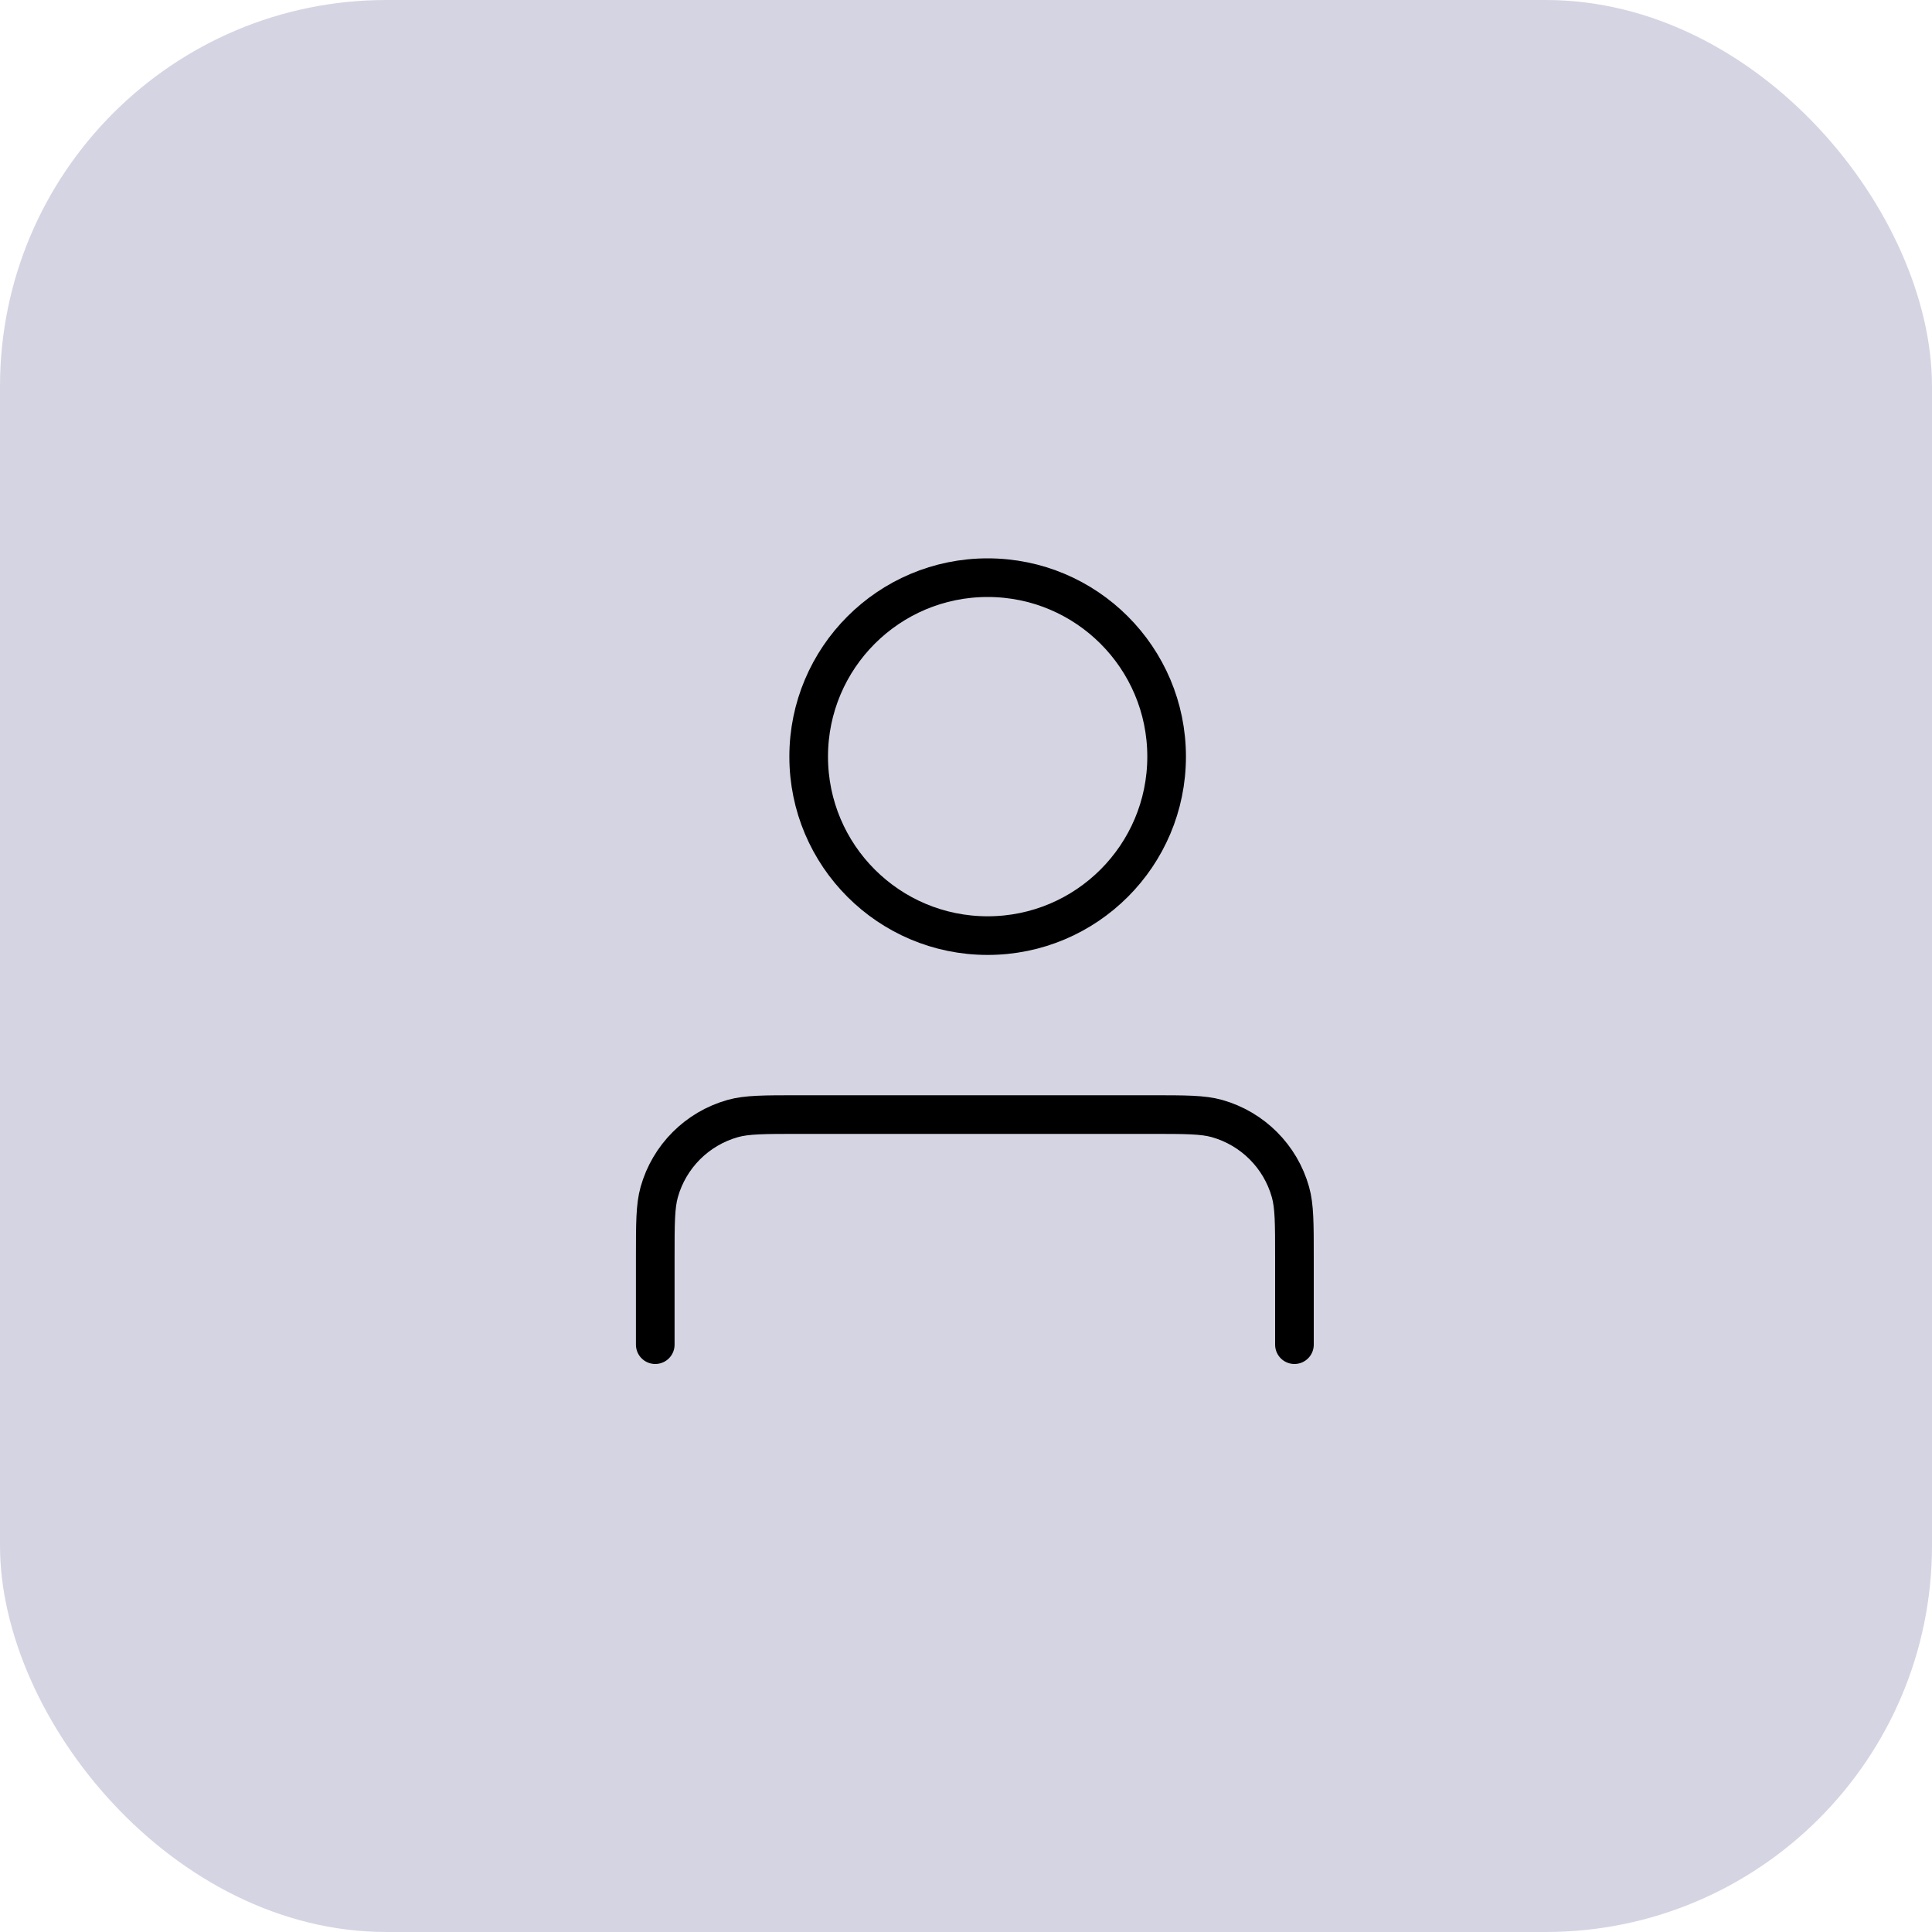 <svg xmlns="http://www.w3.org/2000/svg" width="100" height="100" viewBox="0 0 100 100" fill="none"><rect width="100" height="100" rx="20" fill="#D5D4E2"></rect><path d="M67 69.6V65.115C67 63.325 67 62.429 66.793 61.697C66.274 59.855 64.834 58.416 62.993 57.896C62.261 57.69 61.365 57.69 59.575 57.69H41.342C39.551 57.69 38.656 57.69 37.924 57.896C36.082 58.416 34.642 59.855 34.123 61.697C33.916 62.429 33.916 63.325 33.916 65.115V69.6" stroke="black" stroke-width="2" stroke-linecap="round" stroke-linejoin="round"></path><path d="M60.384 39.163C60.384 44.279 56.236 48.427 51.12 48.427C46.004 48.427 41.857 44.279 41.857 39.163C41.857 34.047 46.004 29.9 51.12 29.9C56.236 29.9 60.384 34.047 60.384 39.163Z" stroke="black" stroke-width="2"></path></svg>